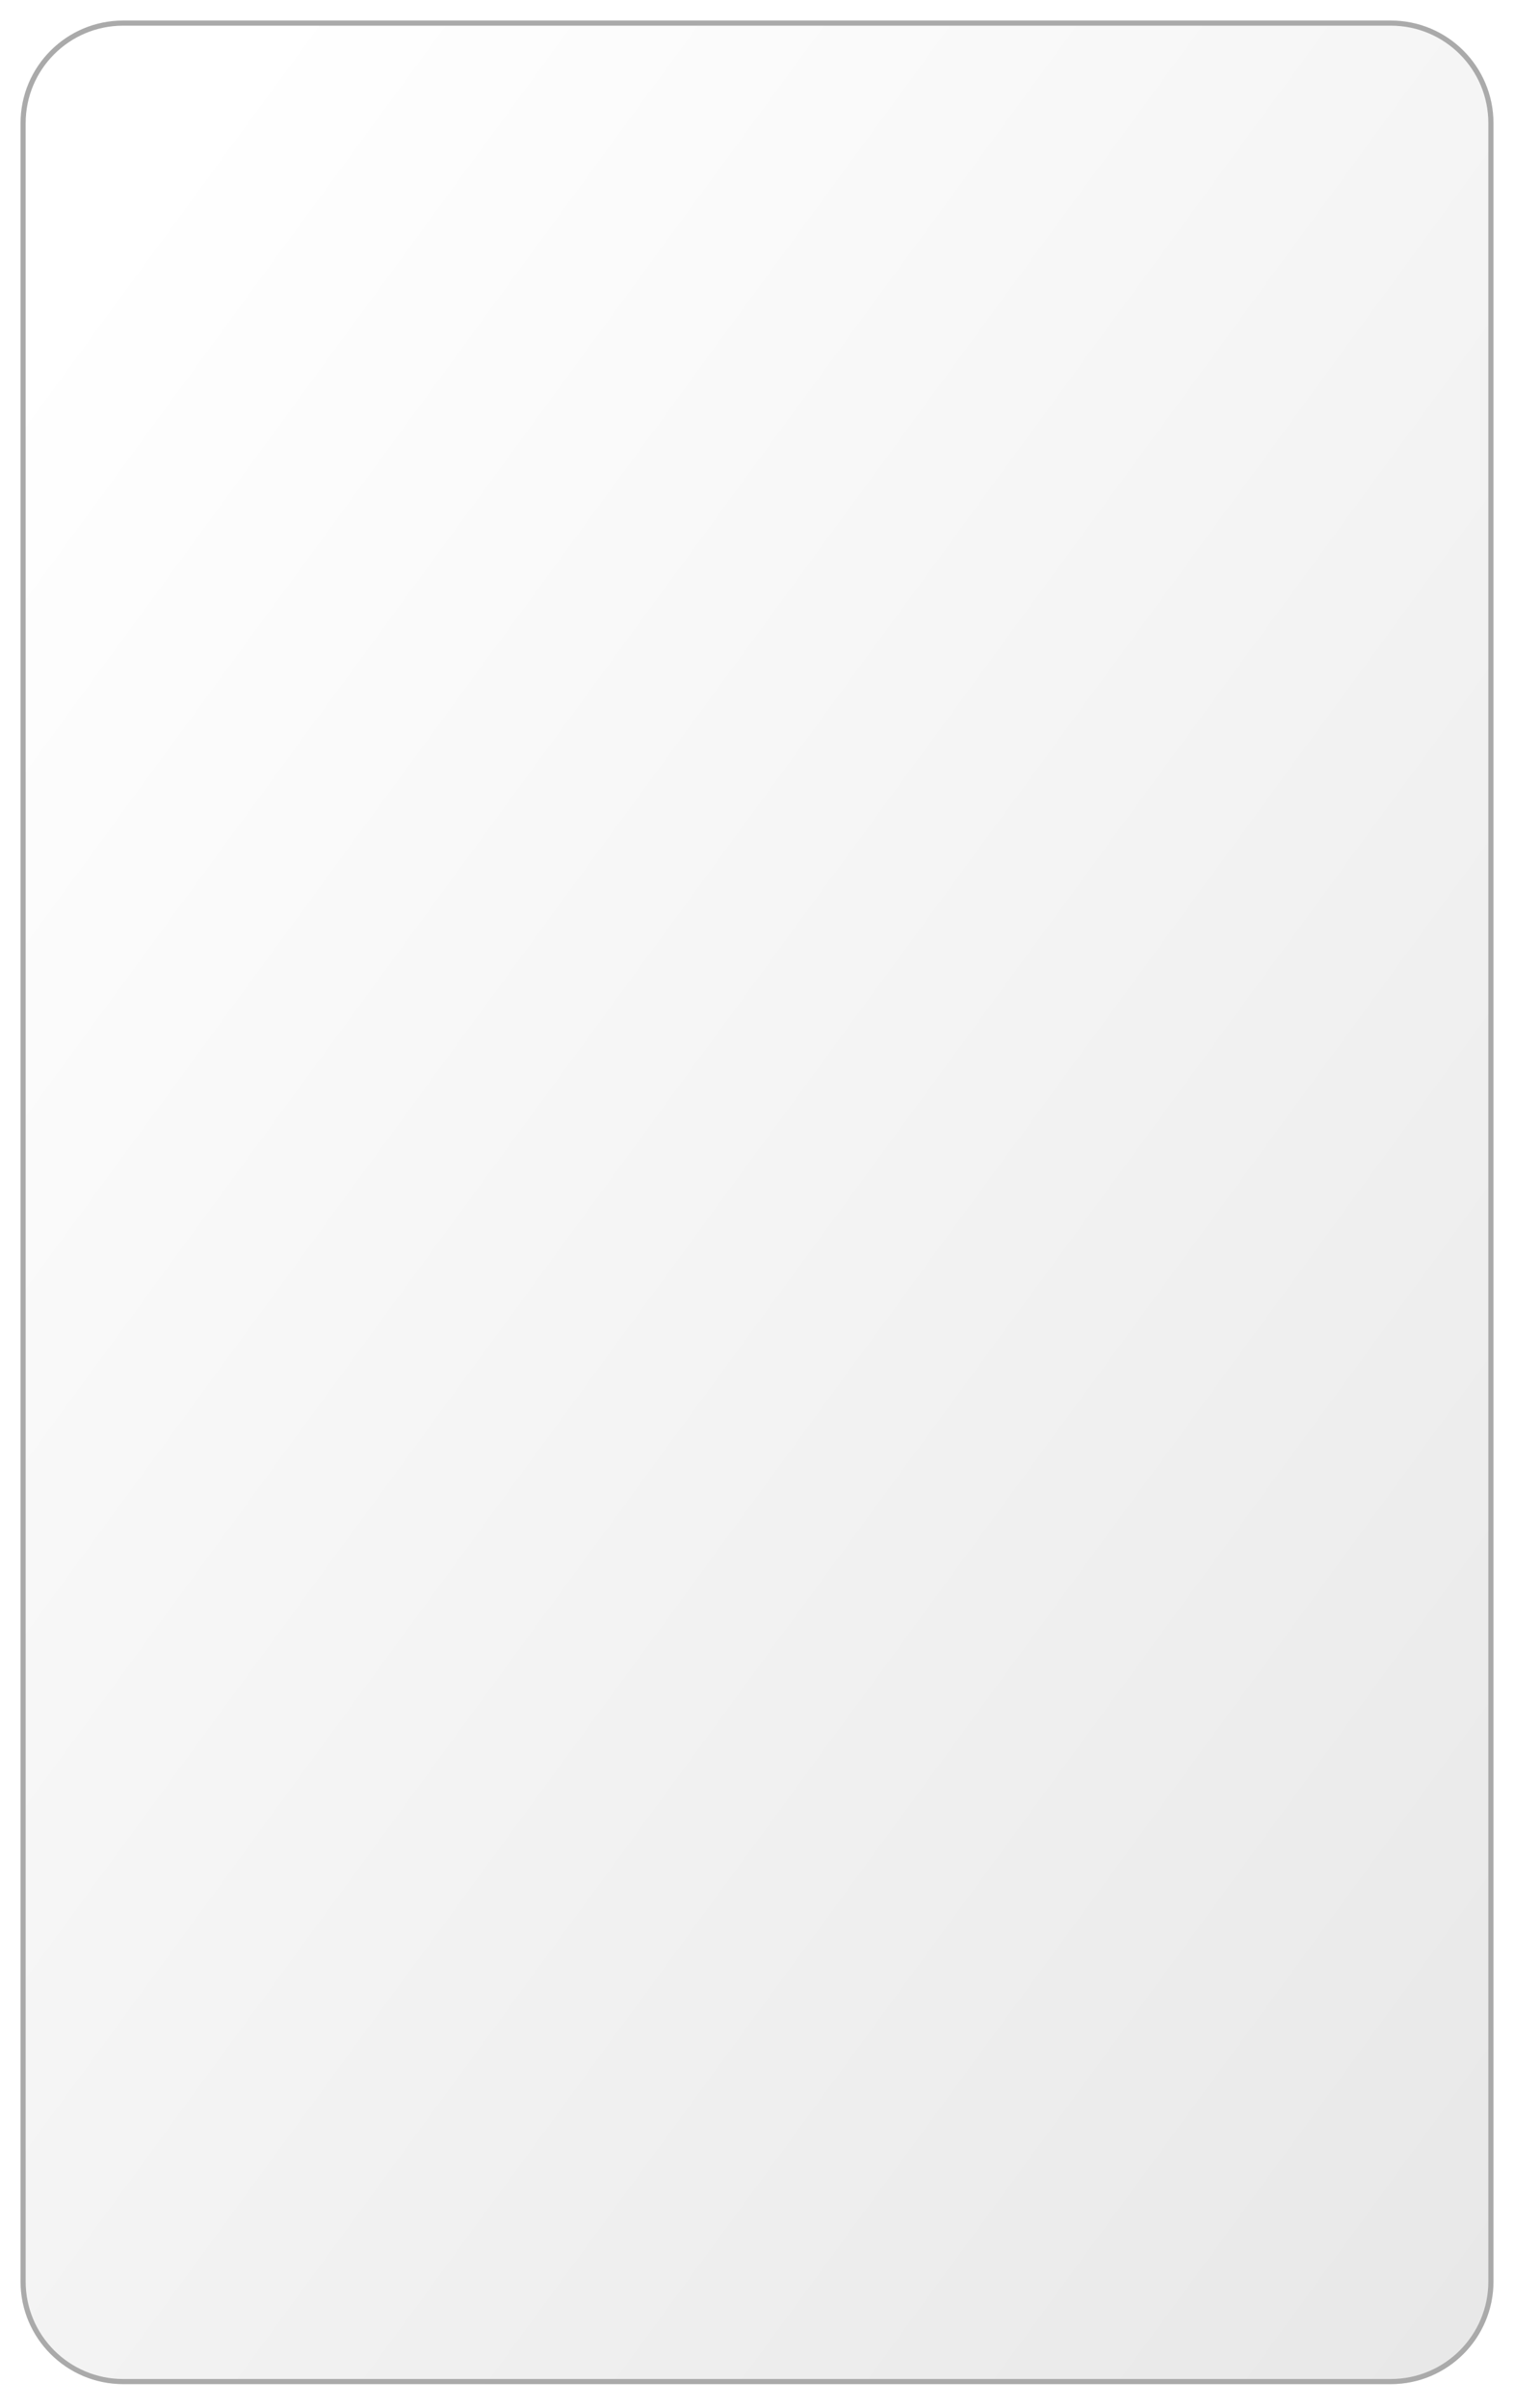 <svg width="295" height="469" viewBox="0 0 295 469" fill="none" xmlns="http://www.w3.org/2000/svg">
<g filter="url(#filter0_bd_636_174)">
<path d="M4 20C4 8.954 12.954 0 24 0H271C282.046 0 291 8.954 291 20V440.399C291 451.445 282.046 460.399 271 460.399H24C12.954 460.399 4 451.445 4 440.399V20Z" fill="url(#paint0_linear_636_174)"/>
<path d="M4.5 20C4.5 9.23 13.23 0.5 24 0.5H271C281.77 0.5 290.5 9.23 290.5 20V440.399C290.5 451.168 281.77 459.899 271 459.899H24C13.23 459.899 4.5 451.168 4.5 440.399V20Z" stroke="#AAAAAA"/>
</g>
<defs>
<filter id="filter0_bd_636_174" x="-21.3" y="-25.3" width="337.6" height="510.999" filterUnits="userSpaceOnUse" color-interpolation-filters="sRGB">
<feFlood flood-opacity="0" result="BackgroundImageFix"/>
<feGaussianBlur in="BackgroundImageFix" stdDeviation="12.65"/>
<feComposite in2="SourceAlpha" operator="in" result="effect1_backgroundBlur_636_174"/>
<feColorMatrix in="SourceAlpha" type="matrix" values="0 0 0 0 0 0 0 0 0 0 0 0 0 0 0 0 0 0 127 0" result="hardAlpha"/>
<feOffset dy="4"/>
<feGaussianBlur stdDeviation="2"/>
<feComposite in2="hardAlpha" operator="out"/>
<feColorMatrix type="matrix" values="0 0 0 0 0 0 0 0 0 0 0 0 0 0 0 0 0 0 0.25 0"/>
<feBlend mode="normal" in2="effect1_backgroundBlur_636_174" result="effect2_dropShadow_636_174"/>
<feBlend mode="normal" in="SourceGraphic" in2="effect2_dropShadow_636_174" result="shape"/>
</filter>
<linearGradient id="paint0_linear_636_174" x1="4" y1="63.768" x2="372.079" y2="333.226" gradientUnits="userSpaceOnUse">
<stop stop-color="white"/>
<stop offset="1" stop-color="#E8E8E8"/>
</linearGradient>
</defs>
</svg>
